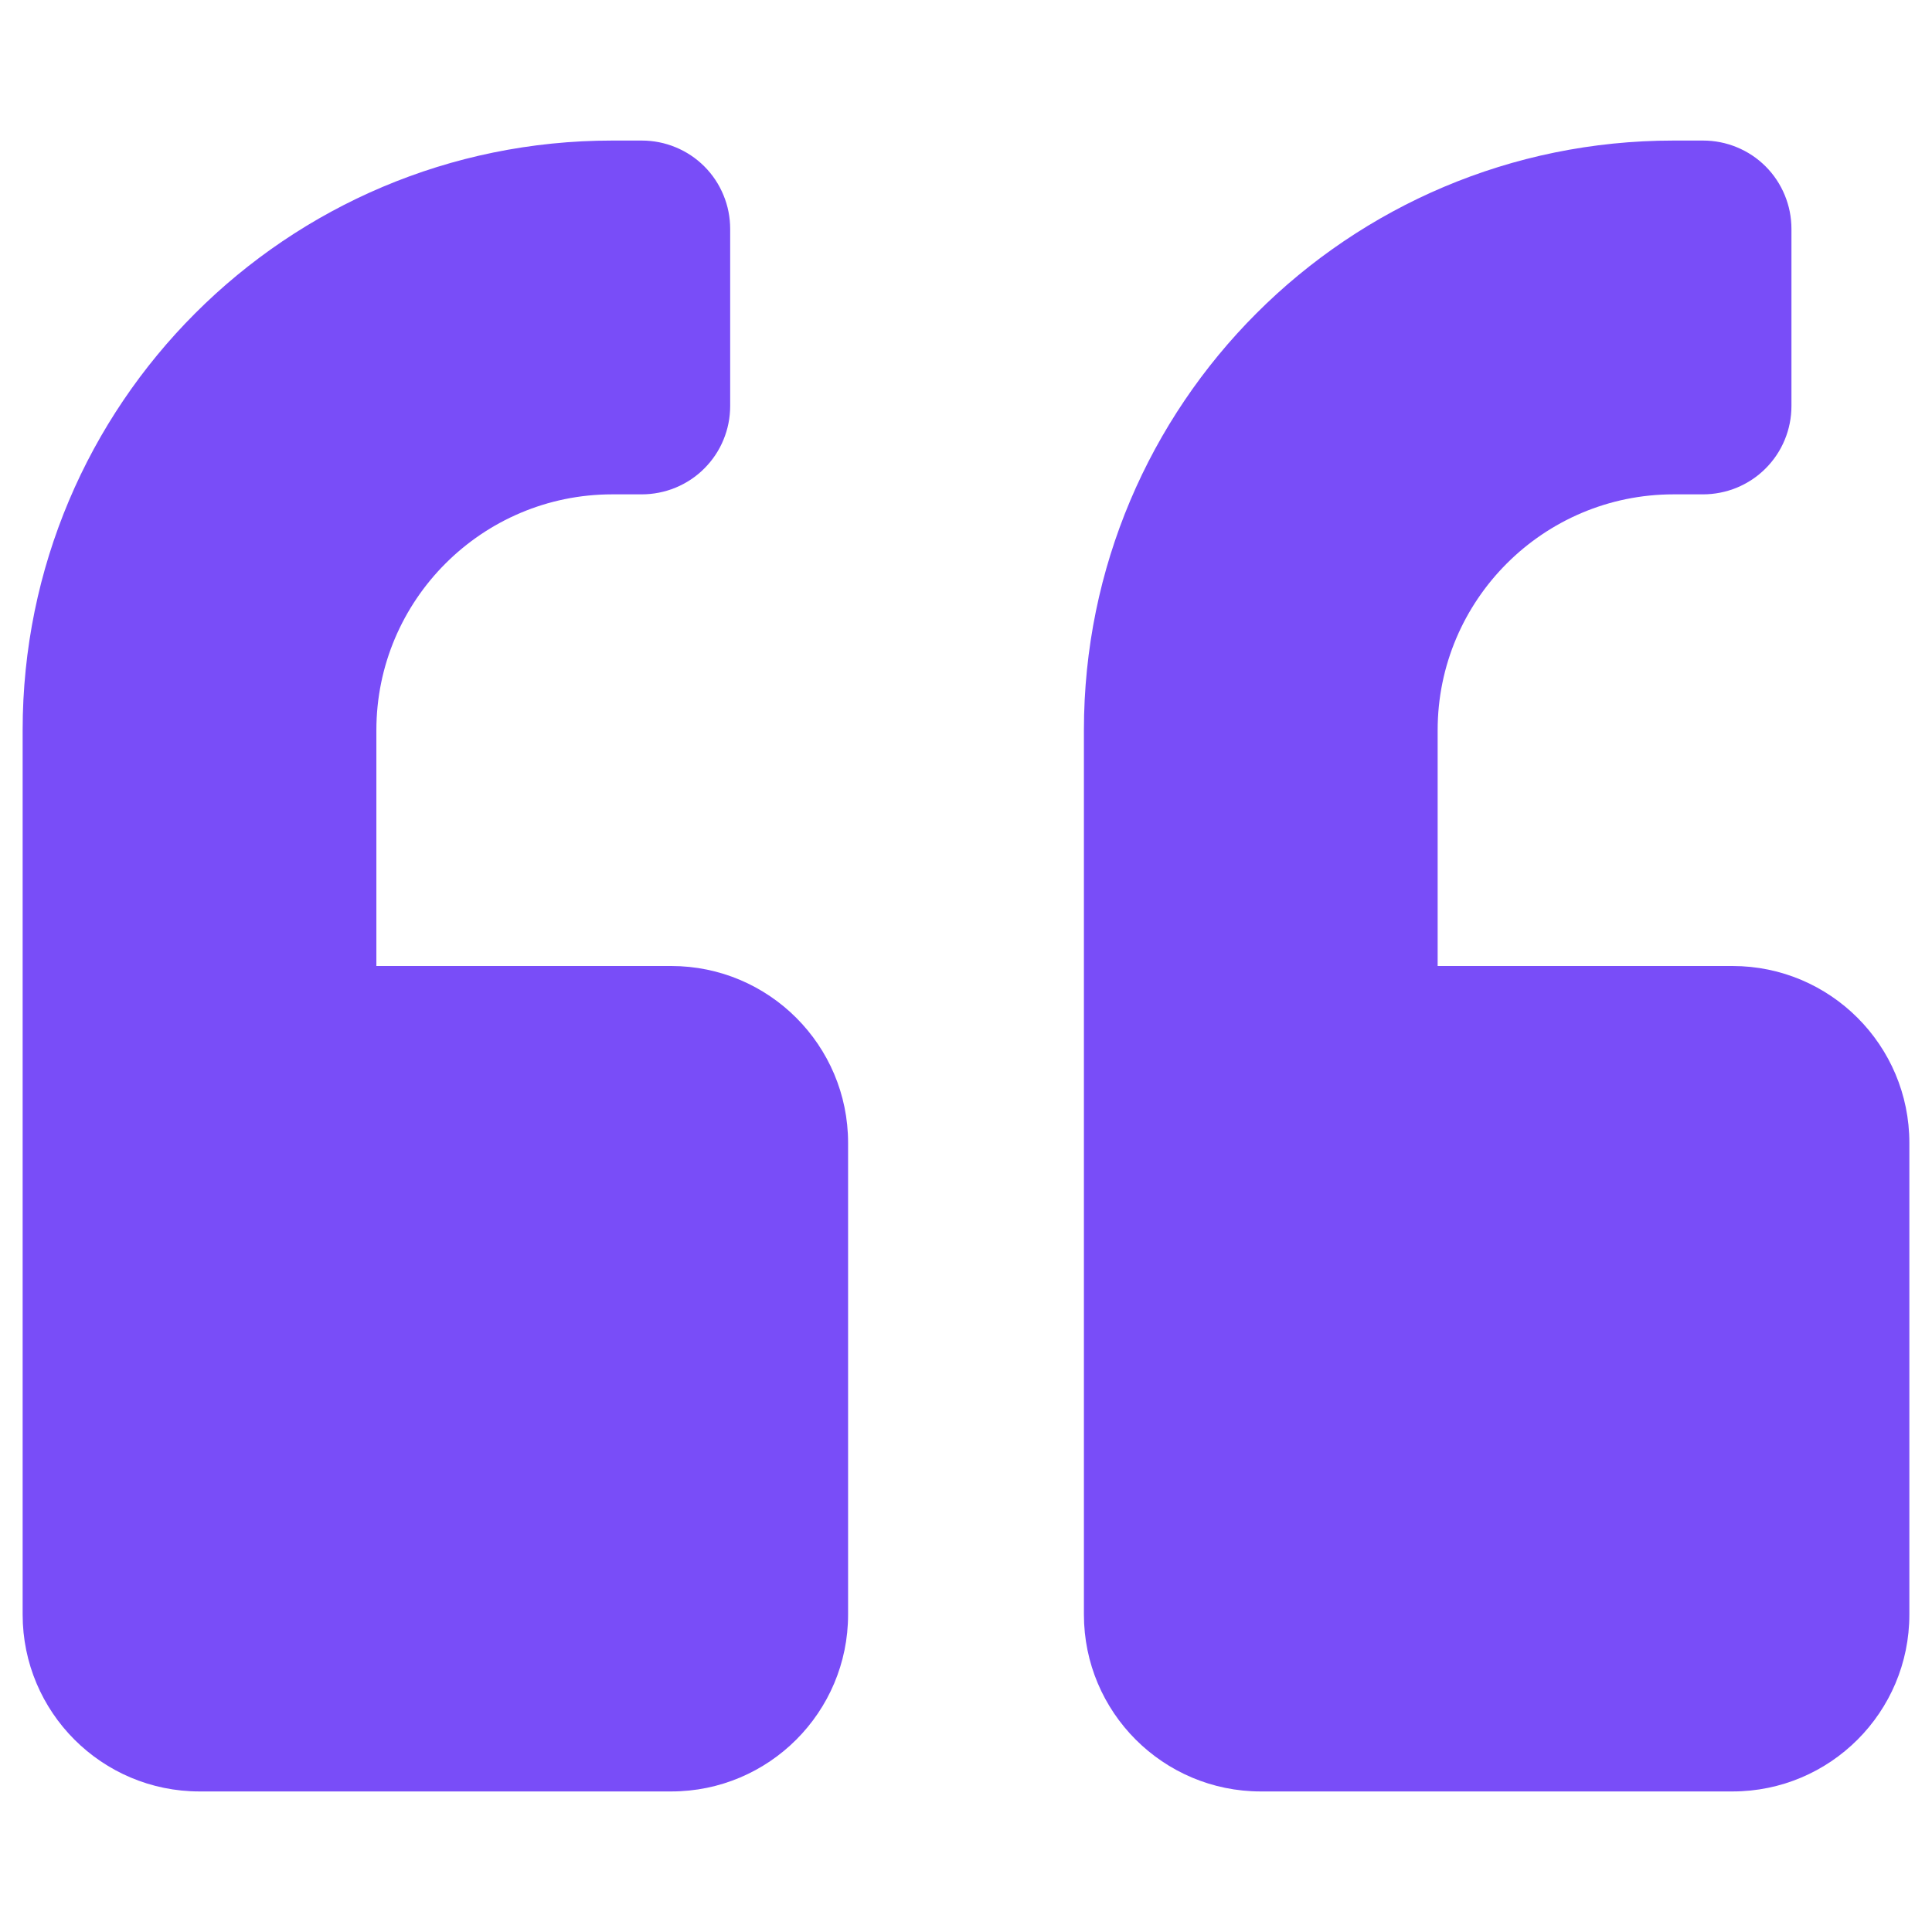 <svg width="32" height="32" viewBox="0 0 32 32" fill="none" xmlns="http://www.w3.org/2000/svg">
<g id="Frame">
<path id="Vector" d="M11.117 16H6.234V12.094C6.234 9.939 7.986 8.188 10.141 8.188H10.629C10.821 8.188 11.012 8.15 11.19 8.077C11.368 8.003 11.53 7.896 11.666 7.759C11.802 7.623 11.91 7.462 11.983 7.284C12.057 7.106 12.094 6.915 12.094 6.723V3.793C12.094 3.6 12.057 3.41 11.983 3.232C11.91 3.054 11.802 2.892 11.666 2.756C11.53 2.62 11.368 2.512 11.19 2.439C11.012 2.365 10.821 2.328 10.629 2.328H10.141C4.745 2.328 0.375 6.698 0.375 12.094V26.742C0.375 28.36 1.687 29.672 3.305 29.672H11.117C12.735 29.672 14.047 28.36 14.047 26.742V18.93C14.047 17.312 12.735 16 11.117 16ZM28.695 16H23.812V12.094C23.812 9.939 25.564 8.188 27.719 8.188H28.207C28.399 8.188 28.59 8.15 28.768 8.077C28.946 8.003 29.108 7.896 29.244 7.759C29.38 7.623 29.488 7.462 29.561 7.284C29.635 7.106 29.672 6.915 29.672 6.723V3.793C29.672 3.6 29.635 3.41 29.561 3.232C29.488 3.054 29.38 2.892 29.244 2.756C29.108 2.62 28.946 2.512 28.768 2.439C28.59 2.365 28.399 2.328 28.207 2.328H27.719C22.323 2.328 17.953 6.698 17.953 12.094V26.742C17.953 28.36 19.265 29.672 20.883 29.672H28.695C30.313 29.672 31.625 28.36 31.625 26.742V18.93C31.625 17.312 30.313 16 28.695 16Z" fill="#794DF8"/>
</g>
</svg>
